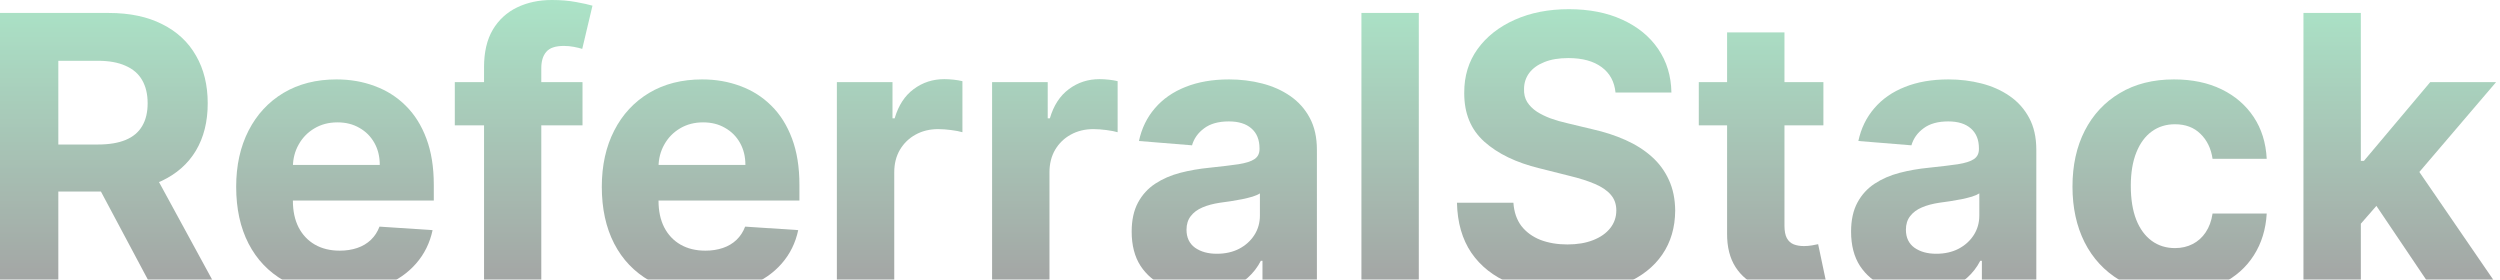 <svg xmlns="http://www.w3.org/2000/svg" width="1439" height="161" viewBox="0 0 1439 161" fill="none">
<g opacity="0.36">
<path d="M0 166.668V7.463H62.65C74.643 7.463 84.878 9.613 93.355 13.915C101.884 18.165 108.372 24.202 112.817 32.028C117.314 39.801 119.563 48.948 119.563 59.469C119.563 70.041 117.288 79.136 112.74 86.754C108.191 94.321 101.6 100.125 92.968 104.167C84.387 108.21 73.997 110.231 61.797 110.231H19.85V83.178H56.37C62.78 83.178 68.104 82.297 72.343 80.535C76.581 78.773 79.734 76.13 81.802 72.606C83.921 69.082 84.981 64.703 84.981 59.469C84.981 54.183 83.921 49.726 81.802 46.098C79.734 42.47 76.555 39.724 72.265 37.858C68.026 35.94 62.676 34.982 56.215 34.982H33.574V166.668H0ZM85.757 94.217L125.223 166.668H88.16L49.547 94.217H85.757Z" fill="url(#paint0_linear_4238_2299)"/>
<path d="M195.026 169C182.775 169 172.23 166.512 163.391 161.537C154.603 156.51 147.832 149.41 143.076 140.237C138.321 131.013 135.943 120.103 135.943 107.51C135.943 95.228 138.321 84.448 143.076 75.172C147.832 65.895 154.526 58.665 163.158 53.483C171.843 48.3 182.026 45.709 193.708 45.709C201.565 45.709 208.88 46.979 215.651 49.518C222.475 52.006 228.419 55.763 233.485 60.79C238.602 65.817 242.583 72.14 245.426 79.758C248.269 87.324 249.69 96.186 249.69 106.344V115.439H149.124V94.917H218.598C218.598 90.149 217.564 85.925 215.496 82.246C213.429 78.566 210.56 75.69 206.89 73.617C203.271 71.492 199.058 70.43 194.251 70.43C189.237 70.43 184.791 71.596 180.914 73.928C177.089 76.208 174.091 79.292 171.92 83.178C169.749 87.013 168.638 91.289 168.586 96.005V115.517C168.586 121.425 169.672 126.53 171.843 130.831C174.065 135.133 177.193 138.449 181.225 140.782C185.257 143.114 190.038 144.28 195.569 144.28C199.239 144.28 202.599 143.761 205.649 142.725C208.699 141.688 211.309 140.134 213.48 138.061C215.651 135.988 217.305 133.448 218.443 130.443L248.992 132.464C247.442 139.823 244.263 146.249 239.455 151.742C234.7 157.184 228.548 161.434 221.001 164.491C213.506 167.497 204.848 169 195.026 169Z" fill="url(#paint1_linear_4238_2299)"/>
<path d="M335.292 47.264V72.14H261.786V47.264H335.292ZM278.612 166.668V38.635C278.612 29.98 280.292 22.803 283.652 17.102C287.063 11.401 291.716 7.126 297.609 4.276C303.501 1.425 310.195 0 317.691 0C322.757 0 327.383 0.389 331.57 1.166C335.809 1.943 338.962 2.643 341.03 3.265L335.137 28.141C333.844 27.726 332.242 27.337 330.329 26.975C328.468 26.612 326.556 26.431 324.592 26.431C319.733 26.431 316.347 27.571 314.434 29.851C312.522 32.079 311.565 35.215 311.565 39.257V166.668H278.612Z" fill="url(#paint2_linear_4238_2299)"/>
<path d="M405.483 169C393.232 169 382.687 166.512 373.847 161.537C365.06 156.51 358.288 149.41 353.532 140.237C348.777 131.013 346.399 120.103 346.399 107.51C346.399 95.228 348.777 84.448 353.532 75.172C358.288 65.895 364.982 58.665 373.615 53.483C382.299 48.3 392.482 45.709 404.164 45.709C412.022 45.709 419.336 46.979 426.108 49.518C432.931 52.006 438.875 55.763 443.941 60.79C449.059 65.817 453.039 72.14 455.882 79.758C458.725 87.324 460.147 96.186 460.147 106.344V115.439H359.58V94.917H429.054C429.054 90.149 428.02 85.925 425.953 82.246C423.885 78.566 421.016 75.69 417.346 73.617C413.727 71.492 409.515 70.43 404.707 70.43C399.693 70.43 395.248 71.596 391.371 73.928C387.546 76.208 384.547 79.292 382.376 83.178C380.205 87.013 379.094 91.289 379.042 96.005V115.517C379.042 121.425 380.128 126.53 382.299 130.831C384.522 135.133 387.649 138.449 391.681 140.782C395.713 143.114 400.494 144.28 406.025 144.28C409.696 144.28 413.055 143.761 416.105 142.725C419.155 141.688 421.766 140.134 423.937 138.061C426.108 135.988 427.762 133.448 428.899 130.443L459.449 132.464C457.898 139.823 454.719 146.249 449.912 151.742C445.156 157.184 439.005 161.434 431.458 164.491C423.962 167.497 415.304 169 405.483 169Z" fill="url(#paint3_linear_4238_2299)"/>
<path d="M481.702 166.668V47.264H513.725V68.097H514.966C517.137 60.687 520.781 55.09 525.898 51.306C531.016 47.471 536.909 45.554 543.577 45.554C545.231 45.554 547.014 45.657 548.927 45.865C550.84 46.072 552.52 46.357 553.967 46.72V76.104C552.416 75.638 550.271 75.223 547.531 74.861C544.792 74.498 542.285 74.317 540.01 74.317C535.151 74.317 530.809 75.379 526.984 77.504C523.21 79.577 520.212 82.479 517.99 86.21C515.819 89.942 514.733 94.243 514.733 99.115V166.668H481.702Z" fill="url(#paint4_linear_4238_2299)"/>
<path d="M571.045 166.668V47.264H603.068V68.097H604.308C606.479 60.687 610.124 55.09 615.241 51.306C620.359 47.471 626.251 45.554 632.92 45.554C634.574 45.554 636.357 45.657 638.27 45.865C640.182 46.072 641.862 46.357 643.31 46.72V76.104C641.759 75.638 639.614 75.223 636.874 74.861C634.134 74.498 631.627 74.317 629.353 74.317C624.494 74.317 620.152 75.379 616.327 77.504C612.553 79.577 609.555 82.479 607.332 86.21C605.161 89.942 604.076 94.243 604.076 99.115V166.668H571.045Z" fill="url(#paint5_linear_4238_2299)"/>
<path d="M690.937 168.922C683.338 168.922 676.567 167.601 670.622 164.958C664.678 162.263 659.974 158.298 656.51 153.064C653.099 147.778 651.393 141.196 651.393 133.319C651.393 126.685 652.608 121.114 655.037 116.605C657.467 112.097 660.775 108.469 664.962 105.722C669.149 102.975 673.905 100.902 679.229 99.503C684.605 98.104 690.239 97.119 696.132 96.549C703.059 95.824 708.642 95.15 712.88 94.528C717.119 93.854 720.195 92.87 722.107 91.574C724.02 90.278 724.976 88.361 724.976 85.822V85.355C724.976 80.432 723.425 76.623 720.324 73.928C717.274 71.233 712.932 69.885 707.298 69.885C701.353 69.885 696.623 71.207 693.108 73.85C689.593 76.441 687.267 79.706 686.13 83.645L655.58 81.157C657.131 73.902 660.181 67.631 664.729 62.345C669.278 57.007 675.145 52.913 682.33 50.063C689.567 47.16 697.941 45.709 707.453 45.709C714.069 45.709 720.401 46.487 726.449 48.041C732.549 49.596 737.951 52.006 742.655 55.271C747.41 58.536 751.158 62.734 753.898 67.864C756.637 72.943 758.007 79.032 758.007 86.132V166.668H726.682V150.11H725.751C723.839 153.841 721.28 157.132 718.075 159.983C714.87 162.781 711.019 164.984 706.522 166.59C702.025 168.145 696.83 168.922 690.937 168.922ZM700.397 146.068C705.256 146.068 709.546 145.109 713.268 143.191C716.99 141.222 719.91 138.579 722.03 135.262C724.149 131.945 725.209 128.188 725.209 123.99V111.319C724.175 111.993 722.753 112.615 720.944 113.185C719.187 113.703 717.196 114.195 714.974 114.662C712.751 115.077 710.528 115.465 708.305 115.828C706.083 116.139 704.067 116.424 702.258 116.683C698.381 117.253 694.995 118.16 692.1 119.404C689.205 120.648 686.957 122.332 685.354 124.457C683.752 126.53 682.951 129.121 682.951 132.23C682.951 136.739 684.579 140.186 687.836 142.569C691.144 144.902 695.331 146.068 700.397 146.068Z" fill="url(#paint6_linear_4238_2299)"/>
<path d="M816.664 7.463V166.668H783.633V7.463H816.664Z" fill="url(#paint7_linear_4238_2299)"/>
<path d="M929.888 53.25C929.268 46.979 926.606 42.108 921.902 38.635C917.198 35.163 910.814 33.427 902.75 33.427C897.271 33.427 892.645 34.204 888.871 35.759C885.098 37.262 882.203 39.361 880.187 42.056C878.223 44.751 877.24 47.808 877.24 51.229C877.137 54.079 877.732 56.567 879.024 58.691C880.368 60.816 882.203 62.656 884.529 64.211C886.855 65.714 889.543 67.035 892.593 68.175C895.643 69.264 898.899 70.196 902.363 70.974L916.63 74.394C923.556 75.949 929.914 78.022 935.704 80.613C941.493 83.204 946.507 86.392 950.746 90.175C954.985 93.958 958.267 98.415 960.593 103.546C962.971 108.676 964.186 114.558 964.238 121.192C964.186 130.935 961.705 139.382 956.794 146.534C951.935 153.634 944.905 159.153 935.704 163.092C926.554 166.979 915.518 168.922 902.595 168.922C889.776 168.922 878.61 166.953 869.099 163.014C859.639 159.076 852.248 153.245 846.923 145.523C841.651 137.75 838.885 128.136 838.627 116.683H871.115C871.477 122.021 873.002 126.478 875.69 130.054C878.429 133.578 882.074 136.247 886.622 138.061C891.223 139.823 896.418 140.704 902.208 140.704C907.894 140.704 912.83 139.875 917.017 138.216C921.256 136.558 924.538 134.252 926.864 131.298C929.191 128.344 930.354 124.949 930.354 121.114C930.354 117.538 929.294 114.532 927.175 112.097C925.107 109.661 922.057 107.588 918.025 105.878C914.045 104.167 909.16 102.613 903.371 101.213L886.08 96.86C872.692 93.595 862.121 88.49 854.367 81.546C846.613 74.602 842.762 65.247 842.814 53.483C842.762 43.844 845.321 35.422 850.49 28.218C855.711 21.015 862.87 15.392 871.968 11.35C881.066 7.307 891.404 5.286 902.983 5.286C914.769 5.286 925.055 7.307 933.843 11.35C942.682 15.392 949.557 21.015 954.468 28.218C959.379 35.422 961.911 43.766 962.067 53.25H929.888Z" fill="url(#paint8_linear_4238_2299)"/>
<path d="M1049.55 47.264V72.14H977.826V47.264H1049.55ZM994.109 18.657H1027.14V129.976C1027.14 133.034 1027.61 135.418 1028.54 137.128C1029.47 138.786 1030.76 139.952 1032.41 140.626C1034.12 141.3 1036.08 141.637 1038.31 141.637C1039.86 141.637 1041.41 141.507 1042.96 141.248C1044.51 140.937 1045.7 140.704 1046.52 140.548L1051.72 165.191C1050.07 165.709 1047.74 166.305 1044.74 166.979C1041.74 167.704 1038.1 168.145 1033.81 168.3C1025.85 168.611 1018.87 167.549 1012.87 165.113C1006.93 162.677 1002.3 158.894 998.994 153.764C995.686 148.633 994.057 142.155 994.109 134.329V18.657Z" fill="url(#paint9_linear_4238_2299)"/>
<path d="M1105.03 168.922C1097.43 168.922 1090.66 167.601 1084.71 164.958C1078.77 162.263 1074.06 158.298 1070.6 153.064C1067.19 147.778 1065.48 141.196 1065.48 133.319C1065.48 126.685 1066.7 121.114 1069.13 116.605C1071.56 112.097 1074.86 108.469 1079.05 105.722C1083.24 102.975 1087.99 100.902 1093.32 99.503C1098.69 98.104 1104.33 97.119 1110.22 96.549C1117.15 95.824 1122.73 95.15 1126.97 94.528C1131.21 93.854 1134.28 92.87 1136.2 91.574C1138.11 90.278 1139.07 88.361 1139.07 85.822V85.355C1139.07 80.432 1137.51 76.623 1134.41 73.928C1131.36 71.233 1127.02 69.885 1121.39 69.885C1115.44 69.885 1110.71 71.207 1107.2 73.85C1103.68 76.441 1101.36 79.706 1100.22 83.645L1069.67 81.157C1071.22 73.902 1074.27 67.631 1078.82 62.345C1083.37 57.007 1089.23 52.913 1096.42 50.063C1103.66 47.16 1112.03 45.709 1121.54 45.709C1128.16 45.709 1134.49 46.487 1140.54 48.041C1146.64 49.596 1152.04 52.006 1156.74 55.271C1161.5 58.536 1165.25 62.734 1167.99 67.864C1170.73 72.943 1172.1 79.032 1172.1 86.132V166.668H1140.77V150.11H1139.84C1137.93 153.841 1135.37 157.132 1132.16 159.983C1128.96 162.781 1125.11 164.984 1120.61 166.59C1116.11 168.145 1110.92 168.922 1105.03 168.922ZM1114.49 146.068C1119.34 146.068 1123.64 145.109 1127.36 143.191C1131.08 141.222 1134 138.579 1136.12 135.262C1138.24 131.945 1139.3 128.188 1139.3 123.99V111.319C1138.26 111.993 1136.84 112.615 1135.03 113.185C1133.28 113.703 1131.29 114.195 1129.06 114.662C1126.84 115.077 1124.62 115.465 1122.39 115.828C1120.17 116.139 1118.16 116.424 1116.35 116.683C1112.47 117.253 1109.08 118.16 1106.19 119.404C1103.29 120.648 1101.05 122.332 1099.44 124.457C1097.84 126.53 1097.04 129.121 1097.04 132.23C1097.04 136.739 1098.67 140.186 1101.92 142.569C1105.23 144.902 1109.42 146.068 1114.49 146.068Z" fill="url(#paint10_linear_4238_2299)"/>
<path d="M1251.53 169C1239.33 169 1228.84 166.409 1220.05 161.226C1211.32 155.992 1204.6 148.737 1199.89 139.46C1195.24 130.183 1192.92 119.508 1192.92 107.432C1192.92 95.202 1195.27 84.474 1199.97 75.249C1204.73 65.973 1211.47 58.743 1220.21 53.561C1228.94 48.326 1239.33 45.709 1251.38 45.709C1261.77 45.709 1270.87 47.601 1278.67 51.384C1286.48 55.167 1292.65 60.479 1297.2 67.32C1301.75 74.161 1304.26 82.194 1304.72 91.419H1273.55C1272.68 85.459 1270.35 80.665 1266.58 77.037C1262.85 73.358 1257.97 71.518 1251.92 71.518C1246.8 71.518 1242.33 72.917 1238.51 75.716C1234.73 78.462 1231.79 82.479 1229.67 87.765C1227.55 93.051 1226.49 99.451 1226.49 106.966C1226.49 114.584 1227.52 121.062 1229.59 126.4C1231.71 131.738 1234.68 135.806 1238.51 138.605C1242.33 141.403 1246.8 142.803 1251.92 142.803C1255.69 142.803 1259.08 142.025 1262.08 140.471C1265.13 138.916 1267.64 136.661 1269.6 133.707C1271.62 130.702 1272.93 127.1 1273.55 122.902H1304.72C1304.21 132.023 1301.73 140.056 1297.28 147C1292.89 153.893 1286.81 159.283 1279.06 163.17C1271.31 167.057 1262.13 169 1251.53 169Z" fill="url(#paint11_linear_4238_2299)"/>
<path d="M1355.8 132.308L1355.88 92.585H1360.69L1398.84 47.264H1436.75L1385.5 107.277H1377.67L1355.8 132.308ZM1325.87 166.668V7.463H1358.9V166.668H1325.87ZM1400.31 166.668L1365.26 114.662L1387.28 91.263L1439 166.668H1400.31Z" fill="url(#paint12_linear_4238_2299)"/>
</g>
<defs>
<linearGradient id="paint0_linear_4238_2299" x1="719.5" y1="0" x2="719.5" y2="169" gradientUnits="userSpaceOnUse">
<stop stop-color="#16B364"/>
<stop offset="1"/>
</linearGradient>
<linearGradient id="paint1_linear_4238_2299" x1="719.5" y1="0" x2="719.5" y2="169" gradientUnits="userSpaceOnUse">
<stop stop-color="#16B364"/>
<stop offset="1"/>
</linearGradient>
<linearGradient id="paint2_linear_4238_2299" x1="719.5" y1="0" x2="719.5" y2="169" gradientUnits="userSpaceOnUse">
<stop stop-color="#16B364"/>
<stop offset="1"/>
</linearGradient>
<linearGradient id="paint3_linear_4238_2299" x1="719.5" y1="0" x2="719.5" y2="169" gradientUnits="userSpaceOnUse">
<stop stop-color="#16B364"/>
<stop offset="1"/>
</linearGradient>
<linearGradient id="paint4_linear_4238_2299" x1="719.5" y1="0" x2="719.5" y2="169" gradientUnits="userSpaceOnUse">
<stop stop-color="#16B364"/>
<stop offset="1"/>
</linearGradient>
<linearGradient id="paint5_linear_4238_2299" x1="719.5" y1="0" x2="719.5" y2="169" gradientUnits="userSpaceOnUse">
<stop stop-color="#16B364"/>
<stop offset="1"/>
</linearGradient>
<linearGradient id="paint6_linear_4238_2299" x1="719.5" y1="0" x2="719.5" y2="169" gradientUnits="userSpaceOnUse">
<stop stop-color="#16B364"/>
<stop offset="1"/>
</linearGradient>
<linearGradient id="paint7_linear_4238_2299" x1="719.5" y1="0" x2="719.5" y2="169" gradientUnits="userSpaceOnUse">
<stop stop-color="#16B364"/>
<stop offset="1"/>
</linearGradient>
<linearGradient id="paint8_linear_4238_2299" x1="719.5" y1="0" x2="719.5" y2="169" gradientUnits="userSpaceOnUse">
<stop stop-color="#16B364"/>
<stop offset="1"/>
</linearGradient>
<linearGradient id="paint9_linear_4238_2299" x1="719.5" y1="0" x2="719.5" y2="169" gradientUnits="userSpaceOnUse">
<stop stop-color="#16B364"/>
<stop offset="1"/>
</linearGradient>
<linearGradient id="paint10_linear_4238_2299" x1="719.5" y1="0" x2="719.5" y2="169" gradientUnits="userSpaceOnUse">
<stop stop-color="#16B364"/>
<stop offset="1"/>
</linearGradient>
<linearGradient id="paint11_linear_4238_2299" x1="719.5" y1="0" x2="719.5" y2="169" gradientUnits="userSpaceOnUse">
<stop stop-color="#16B364"/>
<stop offset="1"/>
</linearGradient>
<linearGradient id="paint12_linear_4238_2299" x1="719.5" y1="0" x2="719.5" y2="169" gradientUnits="userSpaceOnUse">
<stop stop-color="#16B364"/>
<stop offset="1"/>
</linearGradient>
</defs>
</svg>